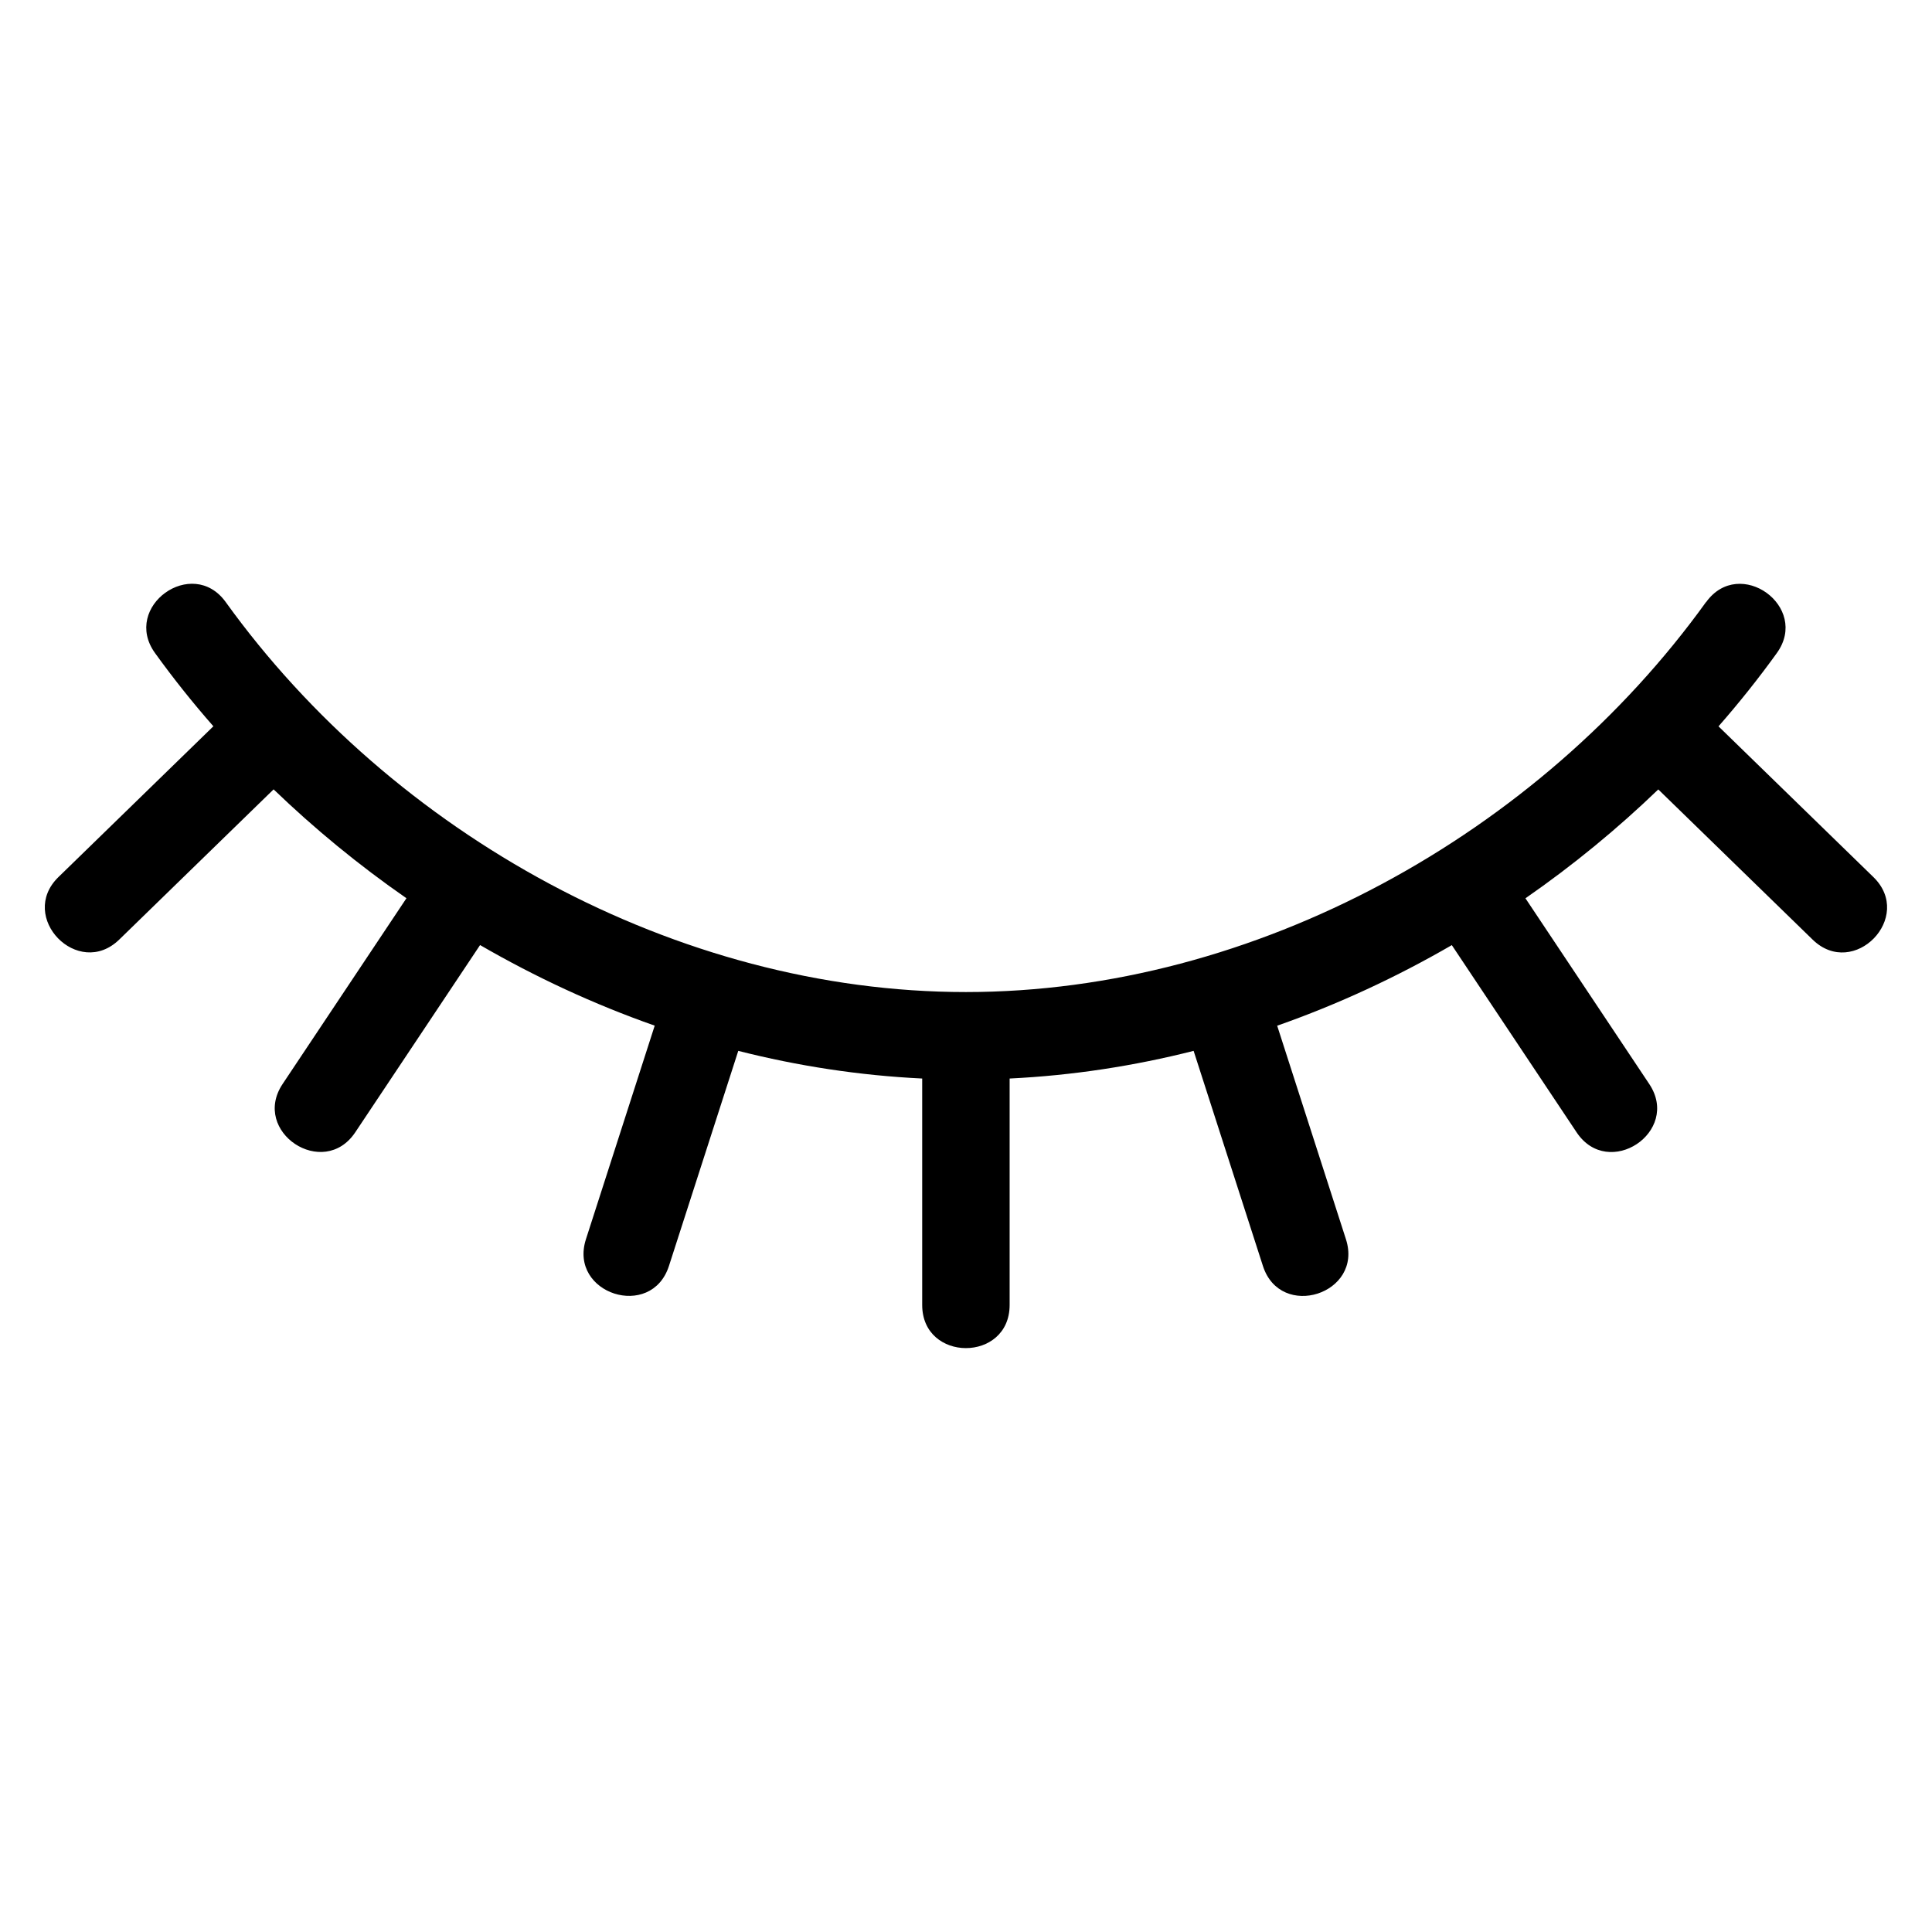 <?xml version="1.0" encoding="UTF-8"?>
<!-- Uploaded to: SVG Repo, www.svgrepo.com, Generator: SVG Repo Mixer Tools -->
<svg fill="#000000" width="800px" height="800px" version="1.1" viewBox="144 144 512 512" xmlns="http://www.w3.org/2000/svg">
 <path d="m596.14 303.57c8.844-12.289 27.582 1.195 18.742 13.496-4.746 6.59-9.914 13.09-15.461 19.422l41.051 39.949c10.898 10.609-5.215 27.176-16.113 16.566l-40.898-39.797c-10.715 10.324-22.504 20.043-35.203 28.852l32.828 49.242c8.402 12.652-10.836 25.469-19.285 12.758l-33.055-49.59c-14.645 8.48-30.137 15.688-46.281 21.355l18.227 56.605c4.656 14.465-17.352 21.555-22.008 7.059l-18.363-56.996c-15.719 3.988-32.027 6.516-48.758 7.332v60.004c0 15.25-23.172 15.25-23.172 0v-60.004c-16.73-0.816-33.023-3.34-48.742-7.332l-18.363 56.98c-4.656 14.496-26.648 7.406-22.008-7.059l18.227-56.605c-16.141-5.668-31.633-12.879-46.281-21.355l-33.055 49.59c-8.449 12.711-27.691-0.105-19.285-12.758l32.828-49.242c-12.695-8.812-24.469-18.516-35.203-28.852l-40.898 39.797c-10.898 10.609-27.008-5.957-16.113-16.566l41.051-39.949c-5.562-6.332-10.715-12.816-15.477-19.422-8.844-12.289 9.898-25.785 18.742-13.496 44.195 61.395 119.42 103.35 196.16 103.35 76.75 0 151.96-41.957 196.14-103.35z"/>
</svg>